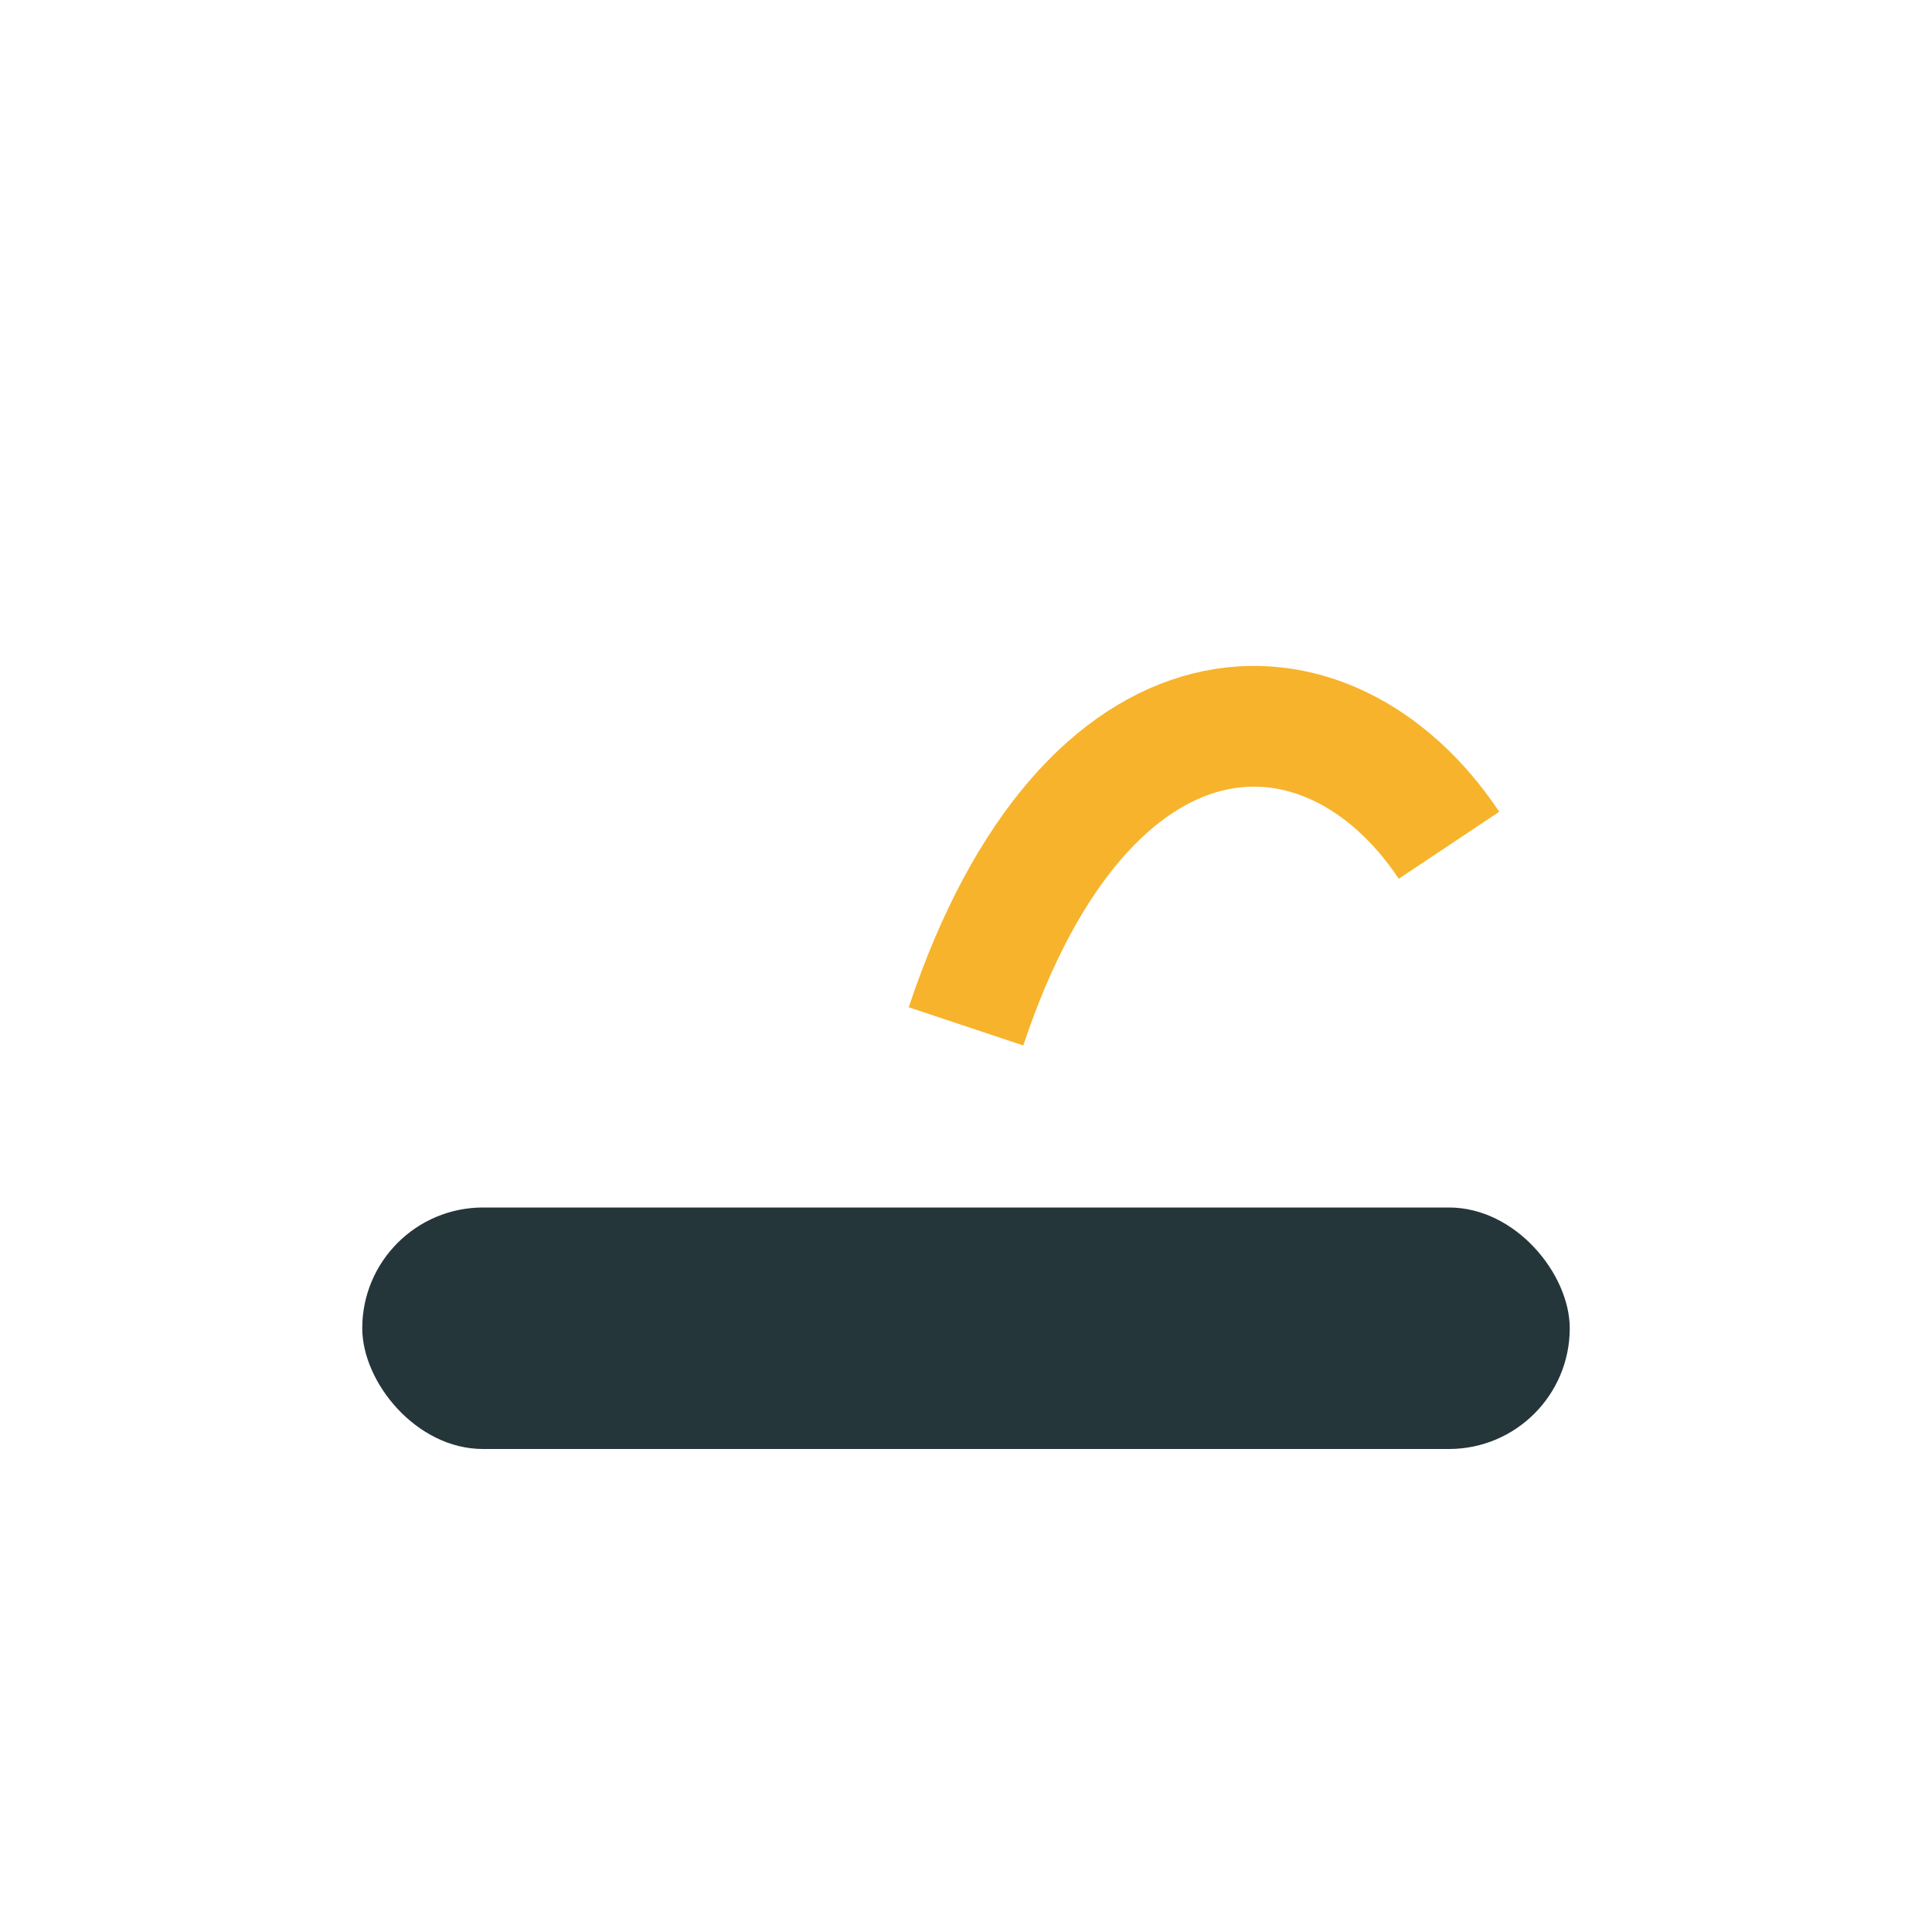 <?xml version="1.0" encoding="UTF-8"?>
<svg xmlns="http://www.w3.org/2000/svg" width="32" height="32" viewBox="0 0 32 32"><rect x="6" y="20" width="20" height="4" rx="2" fill="#25363B"/><path d="M16 17c2-6 6-6 8-3" stroke="#F7B32B" stroke-width="2" fill="none"/></svg>